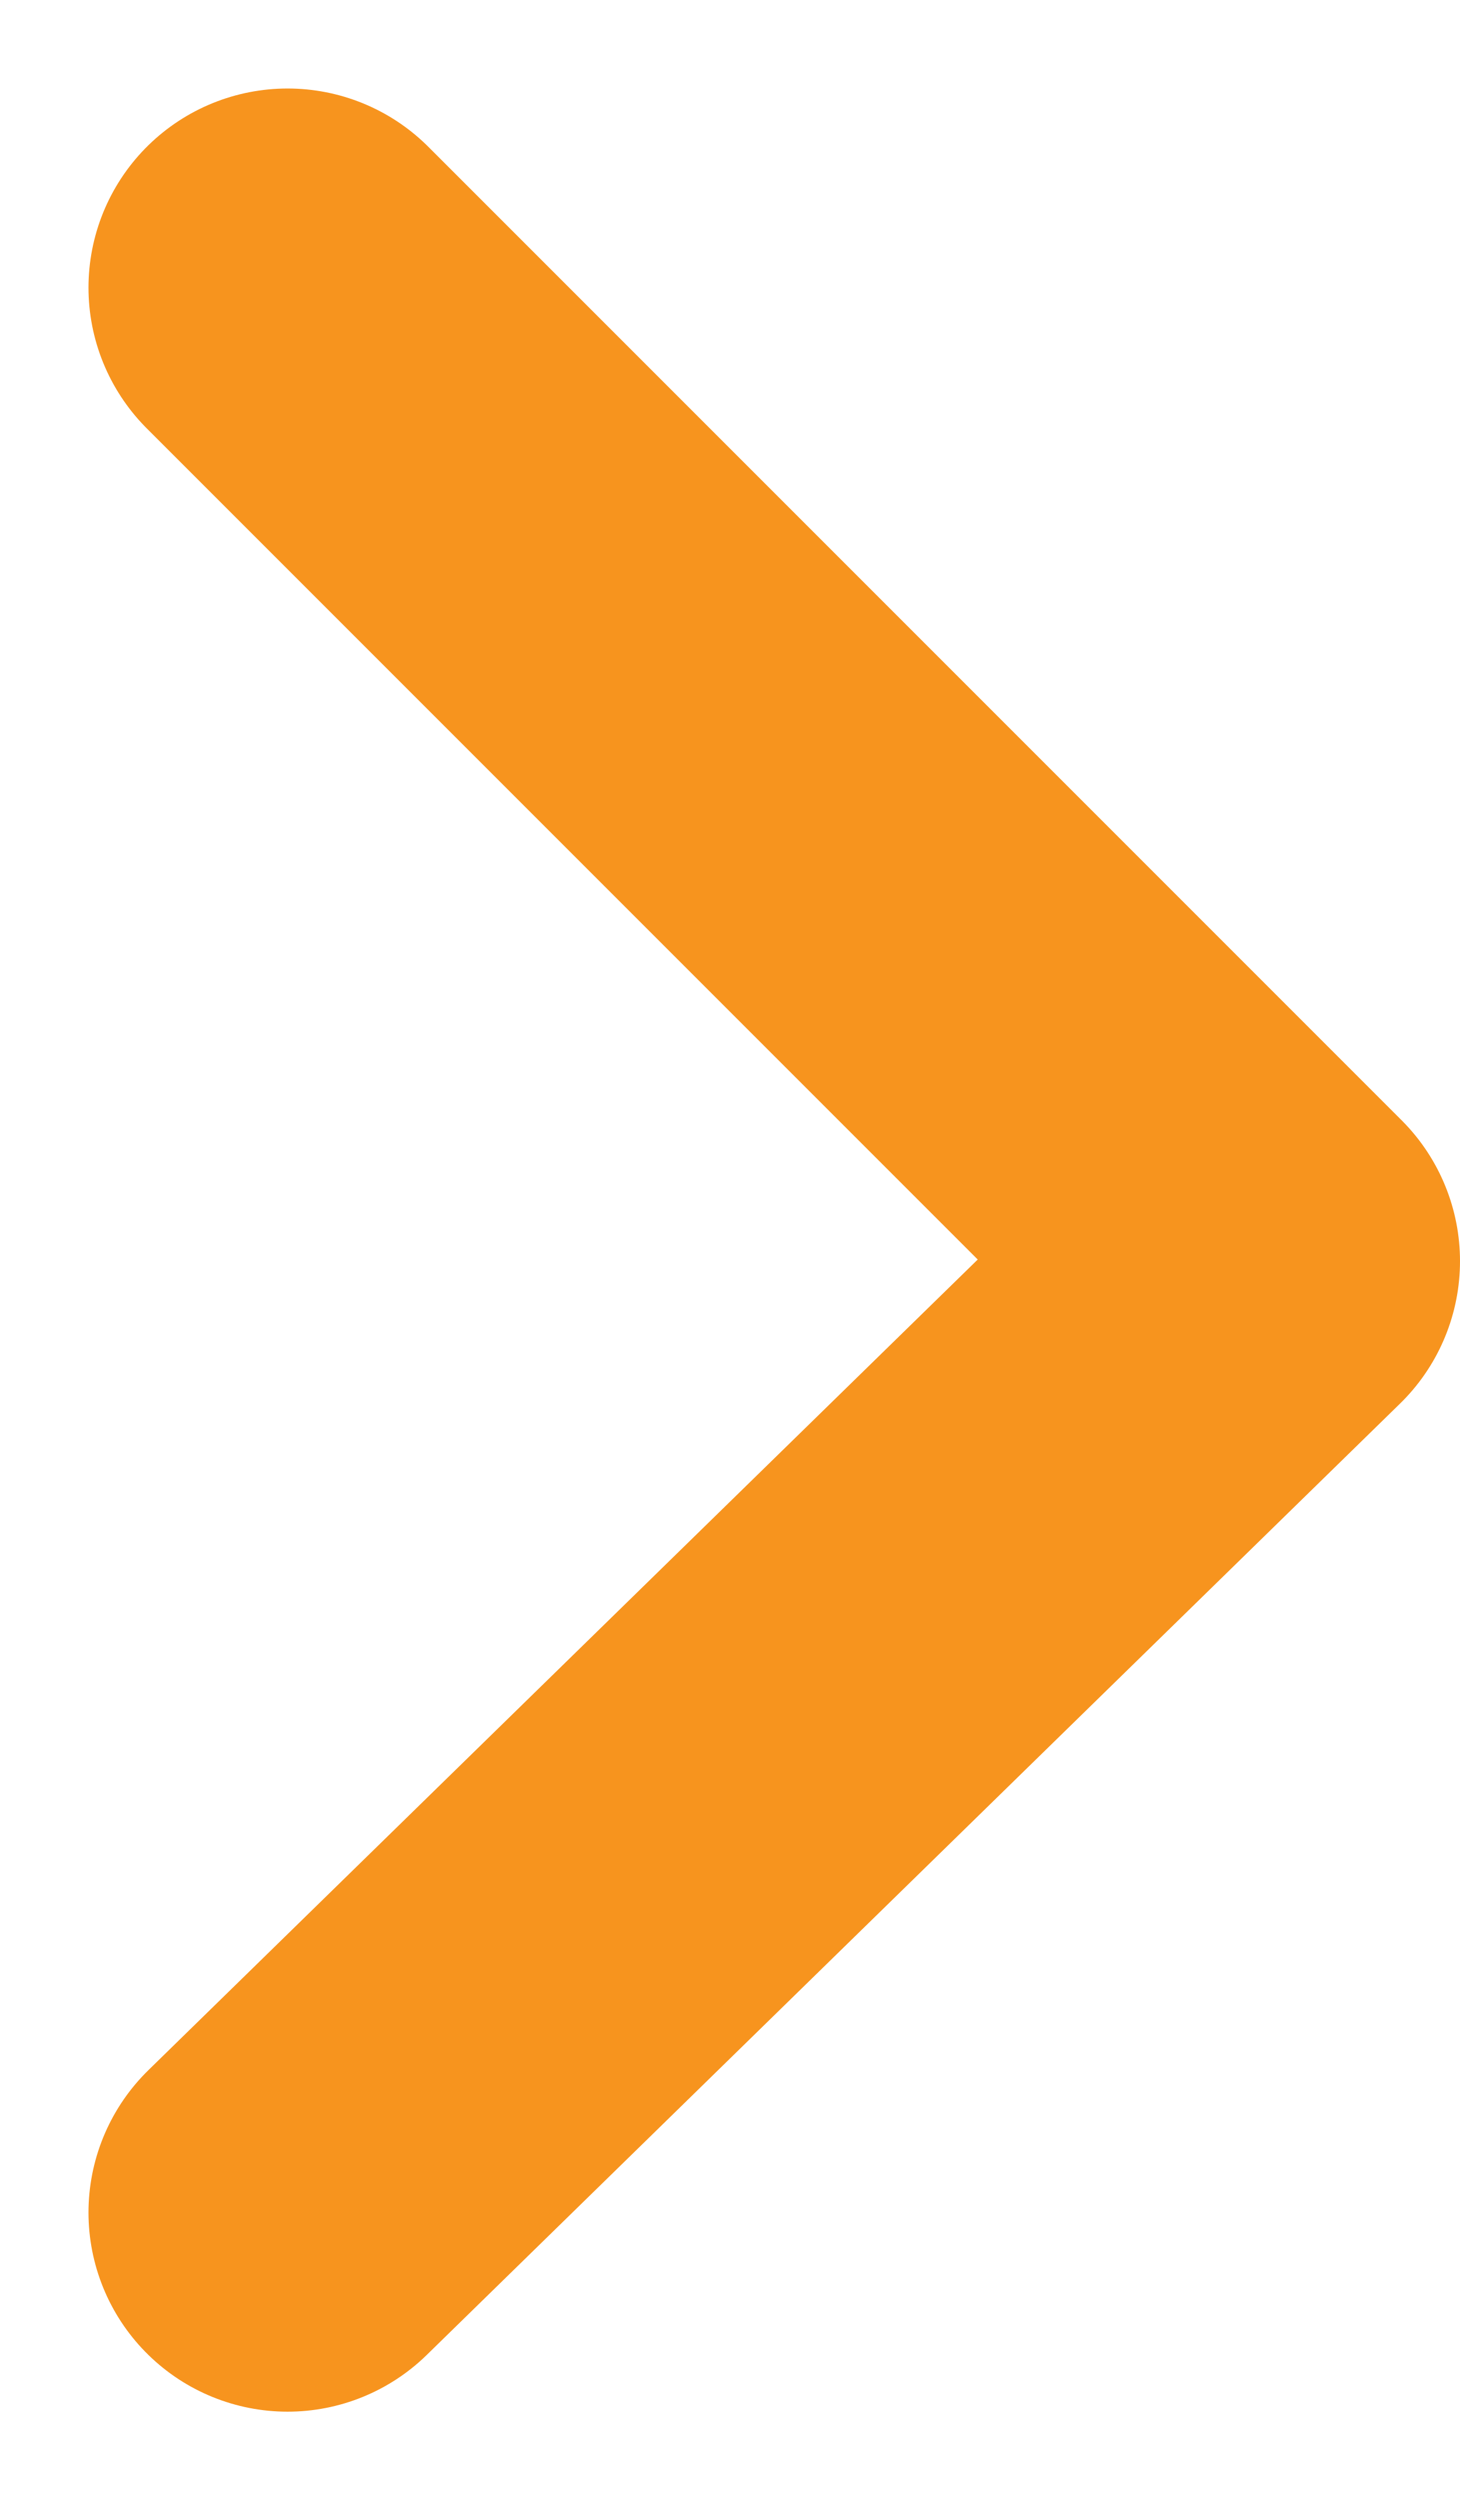 <?xml version="1.0" encoding="utf-8"?>
<!-- Generator: Adobe Illustrator 27.2.0, SVG Export Plug-In . SVG Version: 6.00 Build 0)  -->
<svg version="1.1" id="Layer_1" xmlns="http://www.w3.org/2000/svg" xmlns:xlink="http://www.w3.org/1999/xlink" x="0px" y="0px"
	 viewBox="0 0 6.6 11.3" style="enable-background:new 0 0 6.6 11.3;" xml:space="preserve">
<style type="text/css">
	.st0{fill:none;stroke:#F7941E;stroke-width:1.8;stroke-linecap:round;stroke-linejoin:round;}
</style>
<path class="st0" d="M1.3,1.3l4.4,4.4L1.3,10"/>
</svg>
